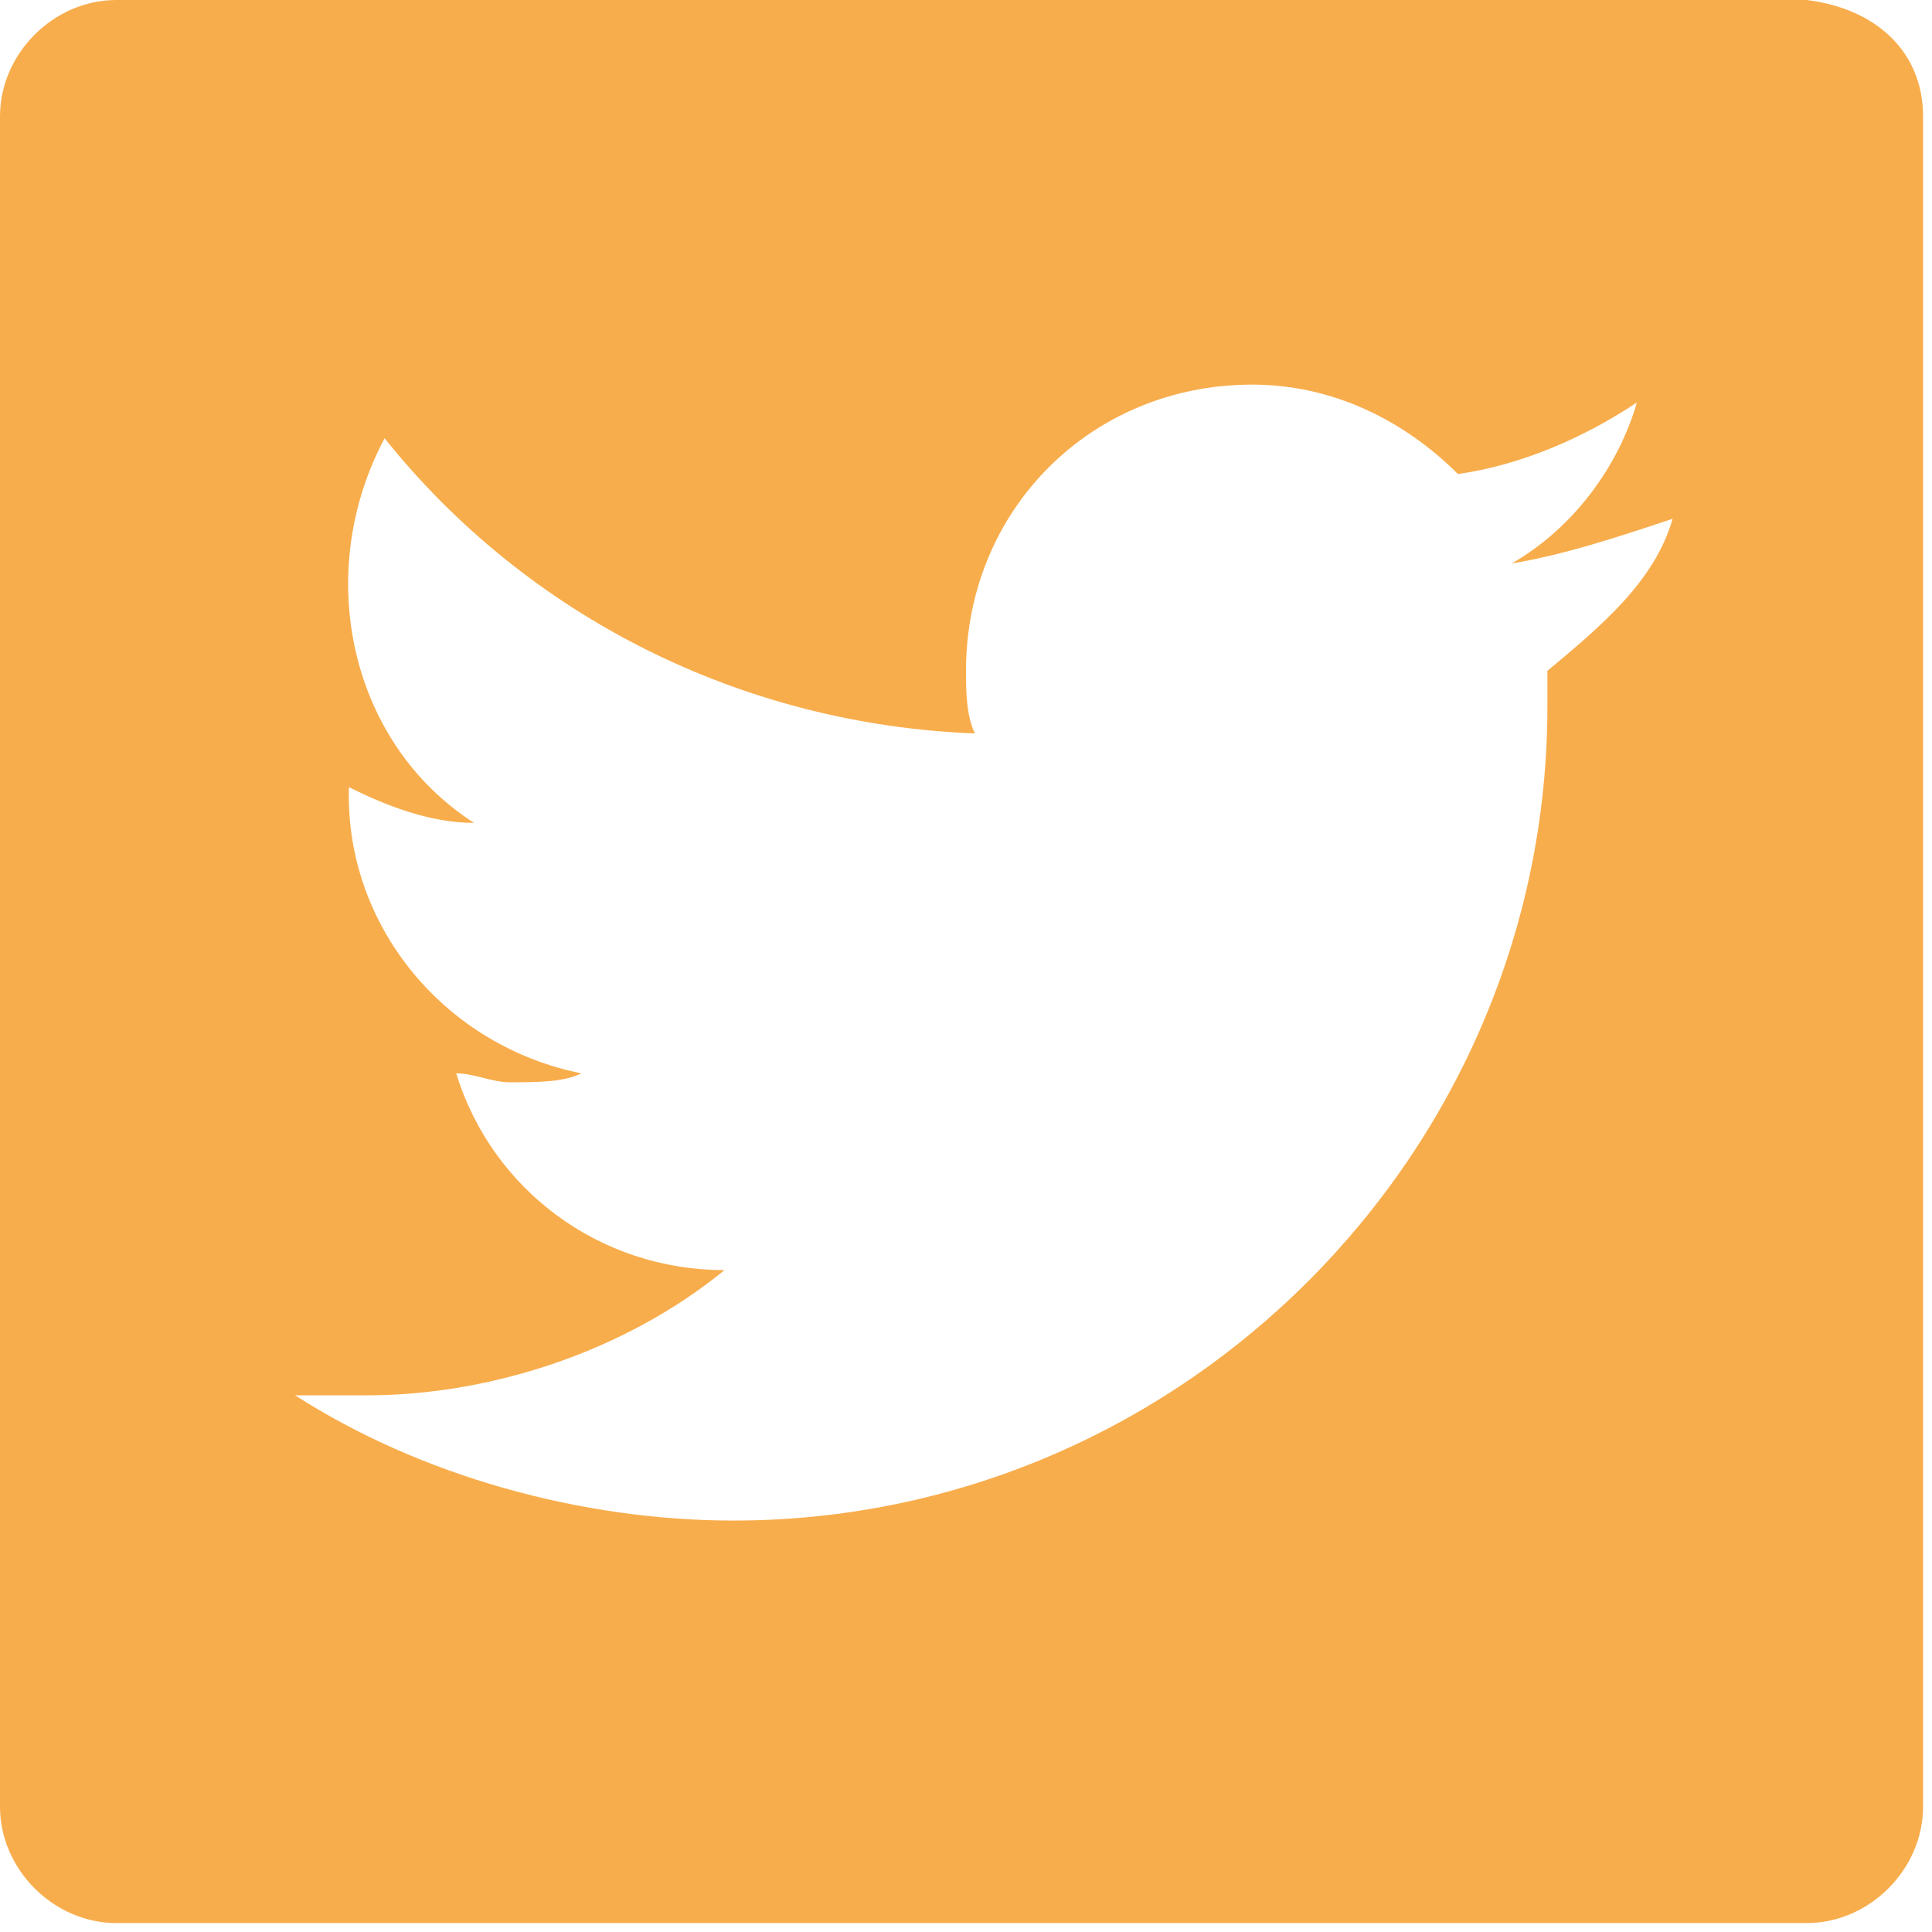 <svg enable-background="new 0 0 21.6 21.6" viewBox="0 0 21.6 21.6" xmlns="http://www.w3.org/2000/svg"><path d="m20.2 0h-18.9c-.7 0-1.3.6-1.3 1.3v18.9c0 .7.6 1.3 1.3 1.3h18.9c.7 0 1.3-.6 1.3-1.3v-18.9c0-.7-.5-1.2-1.3-1.3zm-2.9 7.5v.4c0 5-4.1 9.1-9.1 9.1-1.7 0-3.5-.5-4.9-1.4h.8c1.4 0 2.9-.5 4-1.4-1.4 0-2.6-.9-3-2.2.2 0 .4.1.6.1.3 0 .6 0 .8-.1-1.5-.3-2.6-1.6-2.6-3.1v-.1c.4.2.9.4 1.4.4-1.4-.9-1.8-2.8-1-4.3 1.6 2 4 3.2 6.6 3.3-.1-.2-.1-.5-.1-.7 0-1.8 1.4-3.2 3.2-3.2.9 0 1.7.4 2.3 1 .7-.1 1.4-.4 2-.8-.2.7-.7 1.4-1.4 1.8.6-.1 1.2-.3 1.8-.5-.2.7-.8 1.2-1.4 1.7z" fill="#f8ad4c"/></svg>